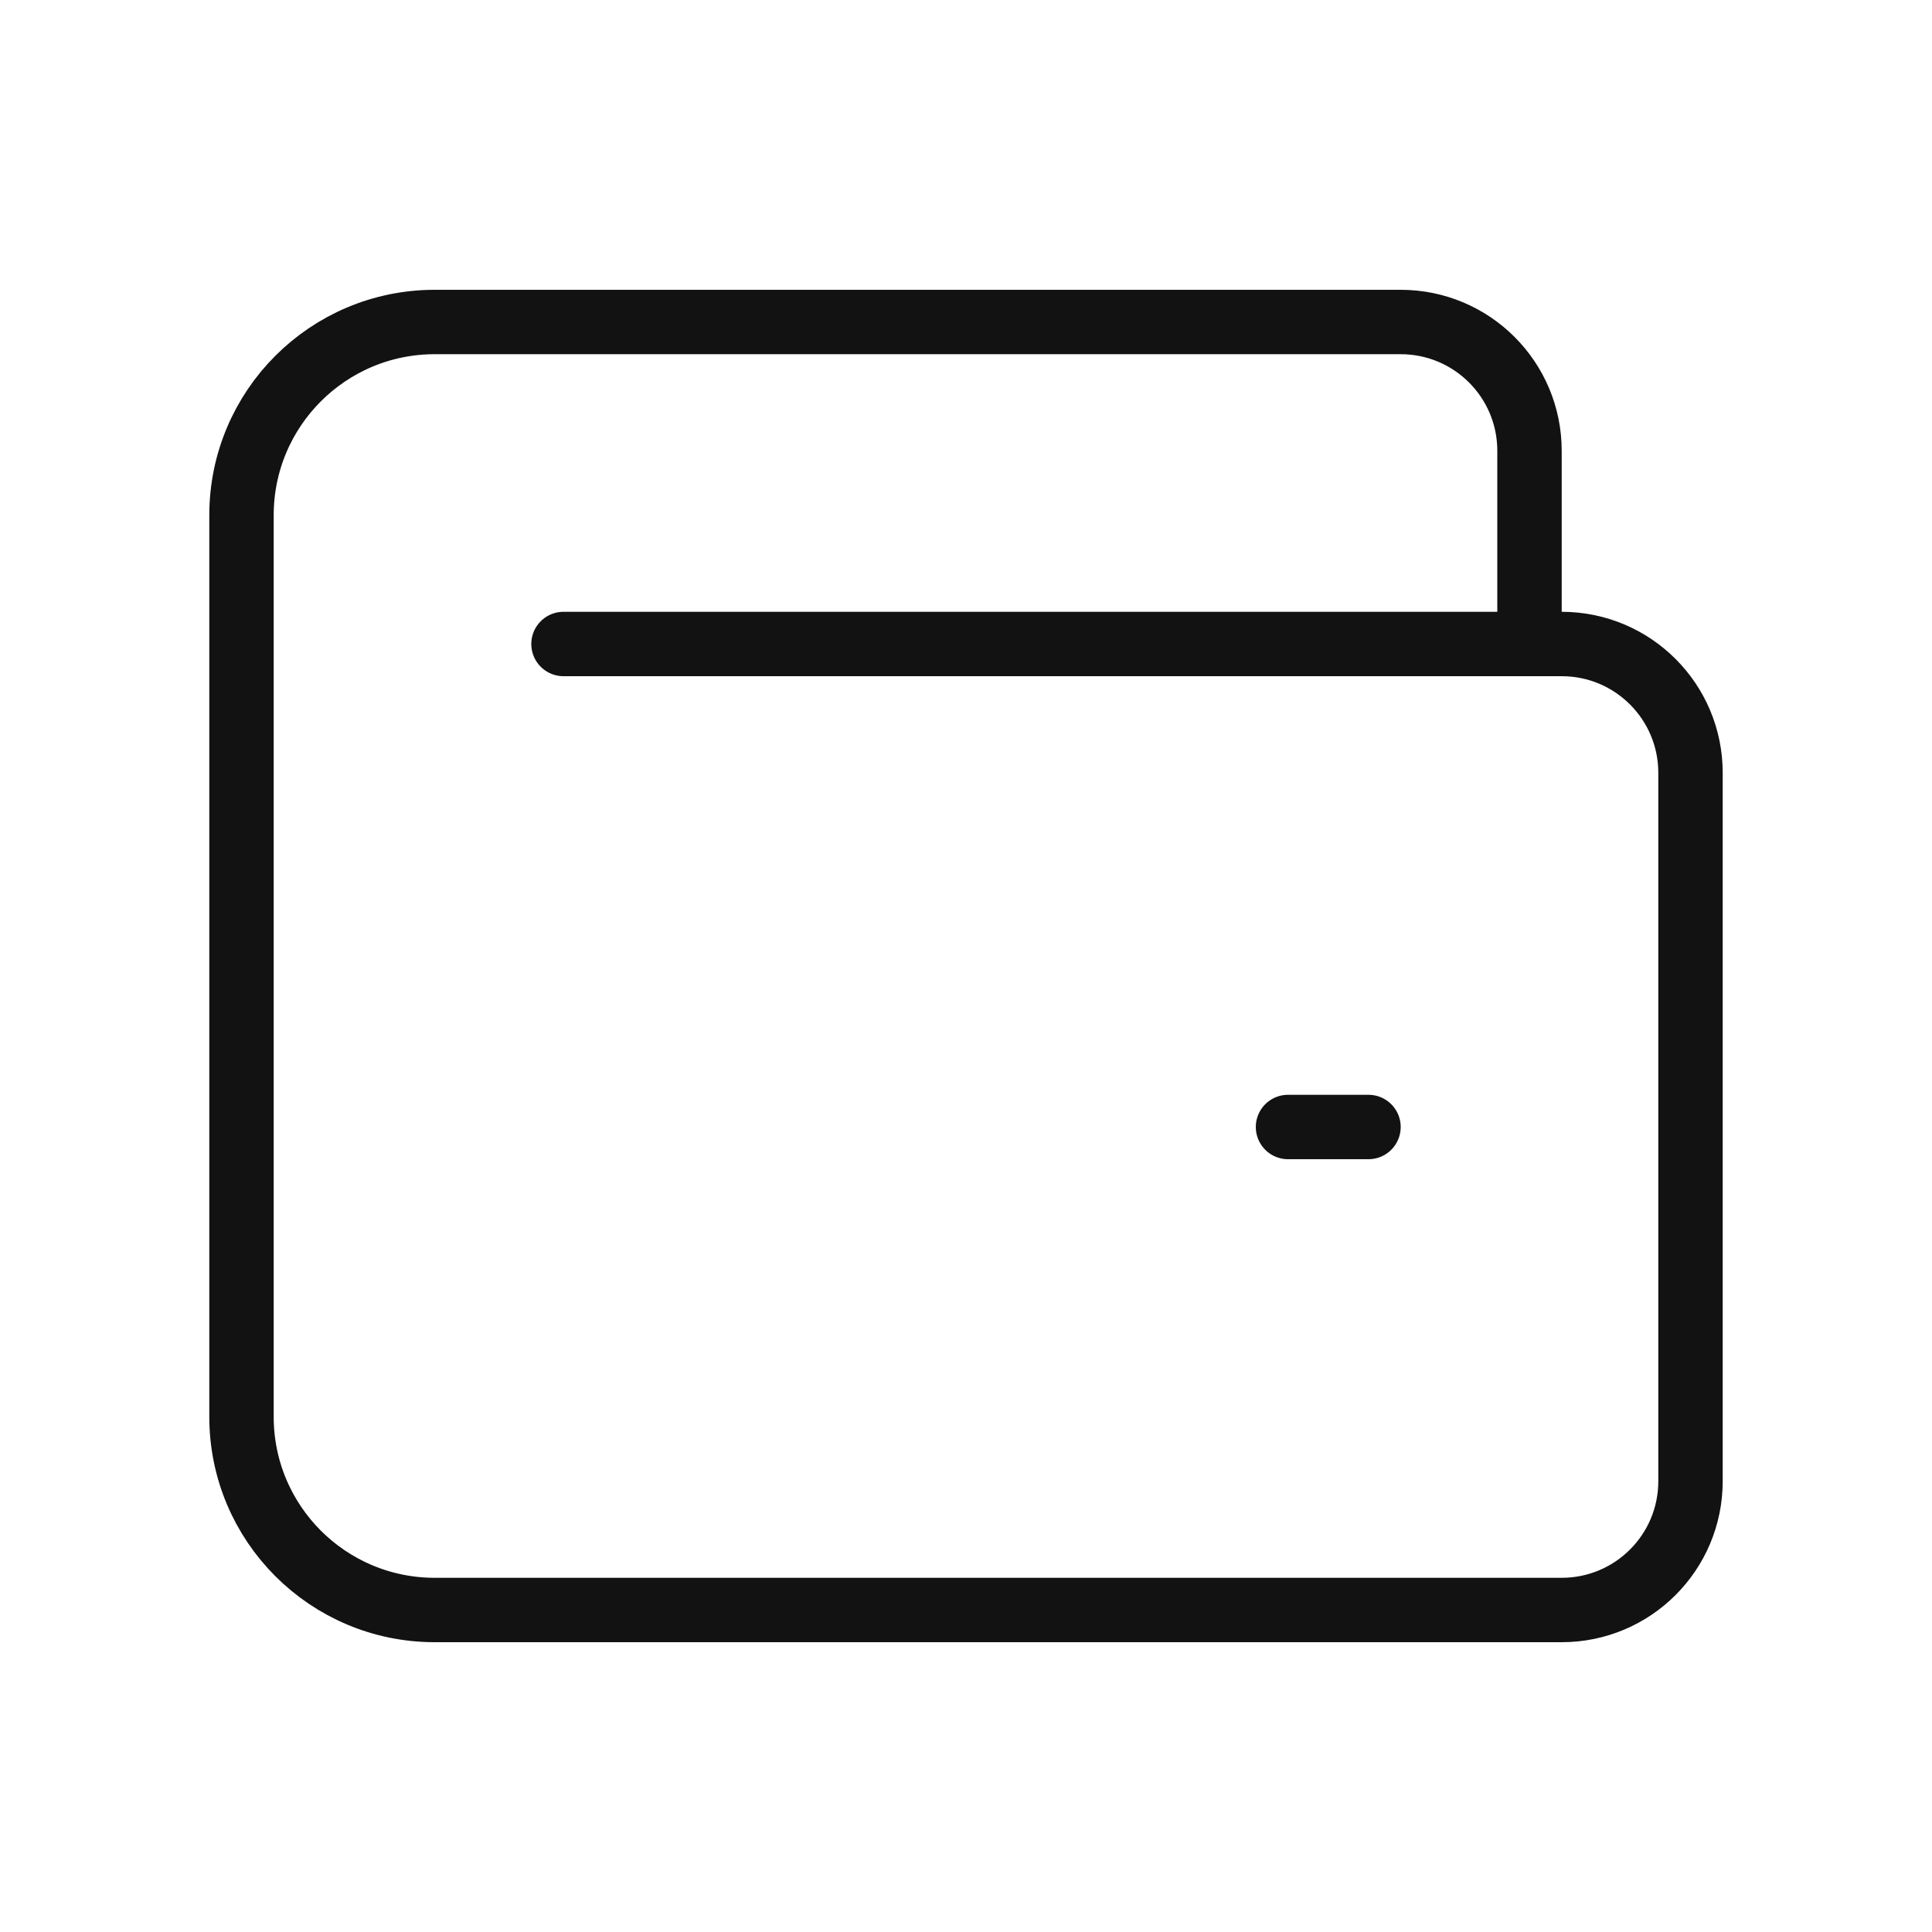<svg width="30" height="30" viewBox="0 0 30 30" fill="none" xmlns="http://www.w3.org/2000/svg">
<path d="M23.75 10H24.25C25.355 10 26.25 10.895 26.25 12V23C26.25 24.105 25.355 25 24.25 25H6.75C5.093 25 3.75 23.657 3.75 22V8C3.75 6.343 5.093 5 6.75 5H21.75C22.855 5 23.75 5.895 23.75 7V10ZM23.75 10H8.75M21.25 17.5H20" stroke="#121212" stroke-linecap="round" stroke-linejoin="round"/>
</svg>

